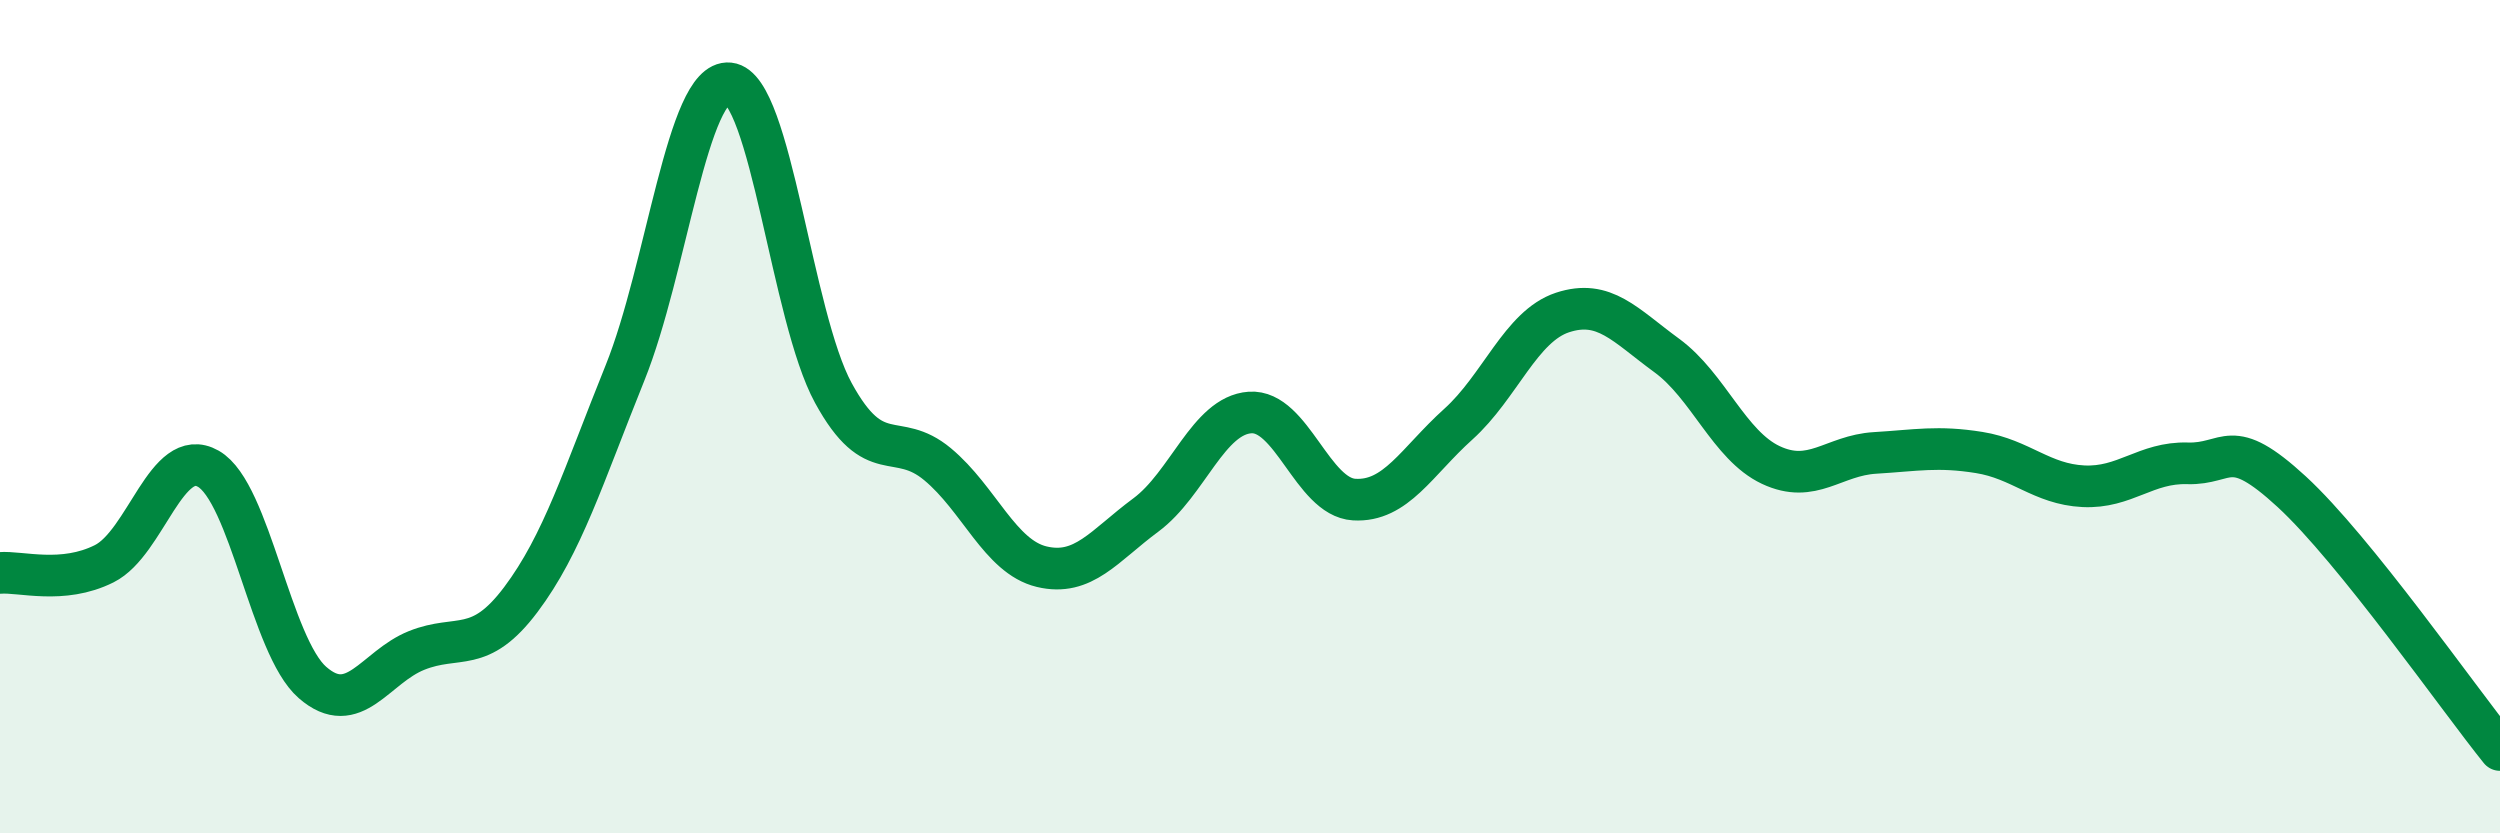 
    <svg width="60" height="20" viewBox="0 0 60 20" xmlns="http://www.w3.org/2000/svg">
      <path
        d="M 0,13.75 C 0.5,13.71 1.5,14.03 2.5,13.53 C 3.5,13.03 4,10.68 5,11.25 C 6,11.82 6.5,15.51 7.5,16.38 C 8.5,17.25 9,16.01 10,15.61 C 11,15.21 11.5,15.72 12.5,14.39 C 13.5,13.06 14,11.43 15,8.95 C 16,6.47 16.5,1.9 17.5,2 C 18.5,2.1 19,7.6 20,9.43 C 21,11.26 21.5,10.31 22.5,11.14 C 23.5,11.97 24,13.36 25,13.6 C 26,13.84 26.5,13.1 27.5,12.36 C 28.5,11.62 29,9.97 30,9.9 C 31,9.83 31.5,11.93 32.5,11.99 C 33.5,12.05 34,11.08 35,10.18 C 36,9.28 36.5,7.83 37.5,7.5 C 38.5,7.17 39,7.8 40,8.53 C 41,9.26 41.5,10.69 42.5,11.16 C 43.5,11.63 44,10.93 45,10.87 C 46,10.81 46.5,10.7 47.5,10.86 C 48.5,11.02 49,11.62 50,11.67 C 51,11.72 51.5,11.09 52.5,11.12 C 53.5,11.15 53.5,10.42 55,11.8 C 56.5,13.18 59,16.76 60,18L60 20L0 20Z"
        fill="#008740"
        opacity="0.1"
        stroke-linecap="round"
        stroke-linejoin="round"
      />
      <path
        d="M 0,13.75 C 0.5,13.71 1.5,14.03 2.5,13.53 C 3.5,13.03 4,10.68 5,11.25 C 6,11.82 6.5,15.51 7.5,16.38 C 8.5,17.25 9,16.01 10,15.61 C 11,15.21 11.5,15.72 12.5,14.39 C 13.5,13.06 14,11.43 15,8.95 C 16,6.47 16.5,1.9 17.5,2 C 18.5,2.1 19,7.6 20,9.43 C 21,11.26 21.5,10.31 22.5,11.14 C 23.5,11.97 24,13.36 25,13.6 C 26,13.84 26.5,13.1 27.5,12.36 C 28.5,11.62 29,9.97 30,9.9 C 31,9.83 31.5,11.93 32.5,11.99 C 33.5,12.05 34,11.08 35,10.18 C 36,9.28 36.5,7.83 37.5,7.5 C 38.5,7.17 39,7.8 40,8.53 C 41,9.26 41.5,10.69 42.5,11.16 C 43.5,11.63 44,10.93 45,10.87 C 46,10.81 46.5,10.7 47.5,10.86 C 48.5,11.02 49,11.62 50,11.67 C 51,11.72 51.5,11.09 52.5,11.12 C 53.5,11.15 53.5,10.42 55,11.8 C 56.5,13.18 59,16.76 60,18"
        stroke="#008740"
        stroke-width="1"
        fill="none"
        stroke-linecap="round"
        stroke-linejoin="round"
      />
    </svg>
  